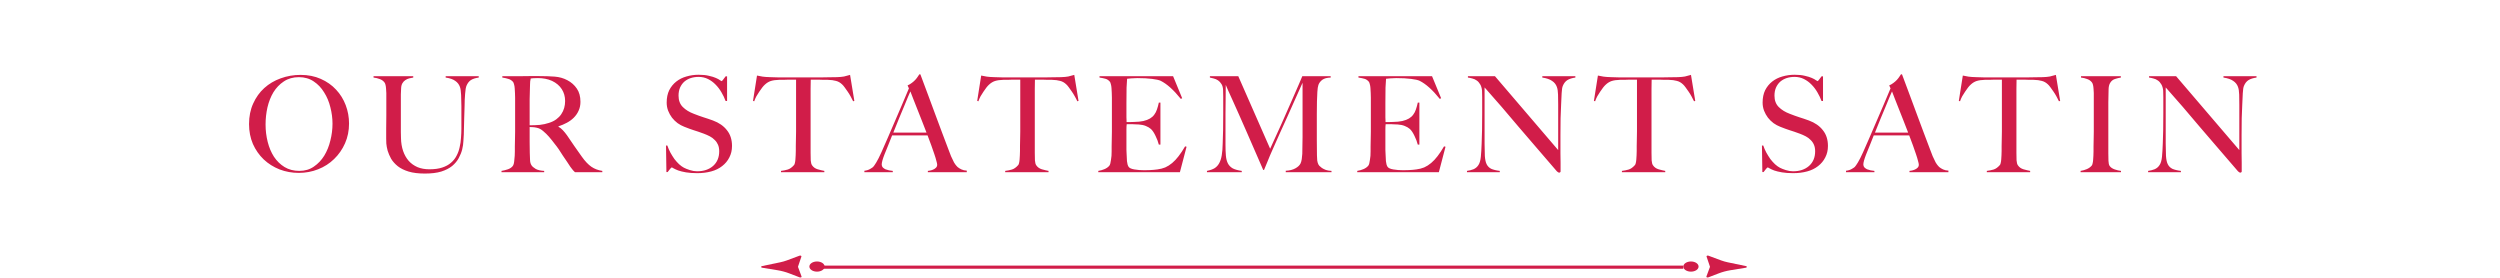 <svg width="450" height="50" viewBox="0 0 450 50" fill="none" xmlns="http://www.w3.org/2000/svg">
<path d="M62.827 22.24C62.827 23.52 62.587 24.704 62.107 25.792C61.627 26.88 60.971 27.824 60.139 28.624C59.323 29.424 58.363 30.04 57.259 30.472C56.171 30.904 55.011 31.12 53.779 31.12C52.563 31.12 51.411 30.912 50.323 30.496C49.235 30.064 48.283 29.464 47.467 28.696C46.651 27.912 46.003 26.984 45.523 25.912C45.059 24.824 44.827 23.632 44.827 22.336C44.827 20.96 45.075 19.728 45.571 18.64C46.067 17.536 46.731 16.608 47.563 15.856C48.411 15.088 49.395 14.504 50.515 14.104C51.651 13.688 52.843 13.48 54.091 13.48C55.451 13.48 56.667 13.72 57.739 14.2C58.827 14.68 59.747 15.328 60.499 16.144C61.251 16.944 61.827 17.872 62.227 18.928C62.627 19.984 62.827 21.088 62.827 22.24ZM59.851 22.264C59.851 21.288 59.723 20.304 59.467 19.312C59.227 18.32 58.851 17.424 58.339 16.624C57.843 15.808 57.219 15.152 56.467 14.656C55.715 14.144 54.827 13.888 53.803 13.888C52.763 13.888 51.859 14.144 51.091 14.656C50.339 15.152 49.715 15.8 49.219 16.6C48.739 17.4 48.379 18.312 48.139 19.336C47.915 20.344 47.803 21.368 47.803 22.408C47.803 23.496 47.931 24.544 48.187 25.552C48.443 26.56 48.819 27.448 49.315 28.216C49.827 28.984 50.459 29.6 51.211 30.064C51.979 30.528 52.867 30.76 53.875 30.76C54.883 30.76 55.755 30.504 56.491 29.992C57.243 29.48 57.867 28.824 58.363 28.024C58.859 27.208 59.227 26.296 59.467 25.288C59.723 24.28 59.851 23.272 59.851 22.264ZM86.17 13.96C85.578 14.04 85.106 14.192 84.754 14.416C84.418 14.64 84.154 14.984 83.962 15.448C83.914 15.56 83.866 15.744 83.818 16C83.786 16.256 83.754 16.552 83.722 16.888C83.69 17.224 83.666 17.584 83.65 17.968C83.634 18.336 83.626 18.704 83.626 19.072C83.61 19.76 83.586 20.528 83.554 21.376C83.538 22.224 83.514 23.184 83.482 24.256C83.466 24.56 83.442 24.944 83.41 25.408C83.394 25.872 83.322 26.368 83.194 26.896C83.066 27.408 82.858 27.928 82.57 28.456C82.298 28.968 81.906 29.44 81.394 29.872C80.882 30.288 80.226 30.624 79.426 30.88C78.626 31.12 77.642 31.24 76.474 31.24C75.322 31.24 74.346 31.12 73.546 30.88C72.762 30.64 72.114 30.32 71.602 29.92C71.09 29.504 70.69 29.056 70.402 28.576C70.13 28.08 69.922 27.6 69.778 27.136C69.65 26.656 69.57 26.224 69.538 25.84C69.522 25.44 69.514 25.144 69.514 24.952C69.514 24.504 69.514 23.92 69.514 23.2C69.53 22.48 69.538 21.68 69.538 20.8V17.608C69.538 17.32 69.538 17.032 69.538 16.744C69.538 16.456 69.522 16.192 69.49 15.952C69.474 15.696 69.442 15.472 69.394 15.28C69.346 15.072 69.274 14.912 69.178 14.8C68.954 14.528 68.674 14.336 68.338 14.224C68.018 14.096 67.65 14.008 67.234 13.96V13.72H74.386V13.96C74.162 13.992 73.922 14.04 73.666 14.104C73.41 14.168 73.178 14.272 72.97 14.416C72.762 14.544 72.586 14.728 72.442 14.968C72.298 15.208 72.218 15.512 72.202 15.88C72.186 16.296 72.17 16.664 72.154 16.984C72.154 17.304 72.154 17.616 72.154 17.92C72.154 18.224 72.154 18.544 72.154 18.88C72.154 19.2 72.154 19.576 72.154 20.008C72.154 20.552 72.154 21.04 72.154 21.472C72.154 21.904 72.154 22.312 72.154 22.696C72.154 23.064 72.154 23.424 72.154 23.776C72.17 24.112 72.178 24.472 72.178 24.856C72.194 25.704 72.322 26.48 72.562 27.184C72.802 27.872 73.138 28.464 73.57 28.96C74.002 29.44 74.53 29.816 75.154 30.088C75.778 30.344 76.49 30.472 77.29 30.472C78.202 30.472 78.97 30.368 79.594 30.16C80.234 29.952 80.762 29.664 81.178 29.296C81.61 28.928 81.946 28.504 82.186 28.024C82.442 27.544 82.626 27.032 82.738 26.488C82.866 25.944 82.946 25.392 82.978 24.832C83.026 24.256 83.05 23.696 83.05 23.152C83.05 22.72 83.05 22.328 83.05 21.976C83.05 21.624 83.05 21.296 83.05 20.992C83.05 20.672 83.05 20.36 83.05 20.056C83.05 19.736 83.05 19.408 83.05 19.072C83.05 18.752 83.042 18.424 83.026 18.088C83.026 17.752 83.018 17.432 83.002 17.128C82.986 16.824 82.962 16.544 82.93 16.288C82.898 16.016 82.85 15.8 82.786 15.64C82.626 15.192 82.346 14.832 81.946 14.56C81.562 14.272 80.986 14.072 80.218 13.96V13.72H86.17V13.96ZM108.417 31H103.497C103.353 30.856 103.249 30.752 103.185 30.688C103.121 30.608 103.049 30.52 102.969 30.424C102.889 30.328 102.785 30.192 102.657 30.016C102.545 29.824 102.361 29.544 102.105 29.176C101.801 28.728 101.529 28.328 101.289 27.976C101.065 27.608 100.833 27.248 100.593 26.896C100.353 26.544 100.089 26.192 99.801 25.84C99.529 25.472 99.201 25.064 98.817 24.616C98.497 24.248 98.145 23.904 97.761 23.584C97.393 23.264 97.001 23.064 96.585 22.984C96.281 22.92 96.049 22.888 95.889 22.888C95.745 22.888 95.561 22.88 95.337 22.864C95.337 23.904 95.337 24.808 95.337 25.576C95.337 26.344 95.345 26.992 95.361 27.52C95.377 28.032 95.393 28.472 95.409 28.84C95.425 29.208 95.513 29.512 95.673 29.752C95.801 29.96 96.049 30.176 96.417 30.4C96.785 30.608 97.297 30.728 97.953 30.76V31H90.273V30.76C90.673 30.696 91.057 30.6 91.425 30.472C91.793 30.344 92.081 30.152 92.289 29.896C92.369 29.8 92.433 29.656 92.481 29.464C92.529 29.272 92.561 29.056 92.577 28.816C92.609 28.576 92.633 28.32 92.649 28.048C92.665 27.776 92.673 27.512 92.673 27.256C92.673 27.032 92.673 26.728 92.673 26.344C92.689 25.96 92.697 25.544 92.697 25.096C92.713 24.632 92.721 24.16 92.721 23.68C92.721 23.184 92.721 22.72 92.721 22.288V17.608C92.721 17.32 92.713 17.032 92.697 16.744C92.697 16.44 92.681 16.16 92.649 15.904C92.633 15.632 92.593 15.392 92.529 15.184C92.481 14.96 92.409 14.8 92.313 14.704C92.073 14.448 91.801 14.28 91.497 14.2C91.209 14.104 90.849 14.024 90.417 13.96V13.72C90.545 13.72 90.873 13.72 91.401 13.72C91.945 13.72 92.561 13.72 93.249 13.72C93.937 13.704 94.625 13.696 95.313 13.696C96.001 13.696 96.561 13.696 96.993 13.696C98.065 13.696 99.017 13.728 99.849 13.792C100.681 13.856 101.441 14.072 102.129 14.44C102.833 14.808 103.401 15.312 103.833 15.952C104.265 16.576 104.481 17.368 104.481 18.328C104.481 18.92 104.369 19.456 104.145 19.936C103.937 20.4 103.649 20.816 103.281 21.184C102.929 21.536 102.513 21.84 102.033 22.096C101.553 22.352 101.049 22.568 100.521 22.744V22.816C100.793 22.96 101.057 23.168 101.313 23.44C101.569 23.712 101.817 24.016 102.057 24.352C102.473 24.96 102.921 25.616 103.401 26.32C103.897 27.024 104.337 27.648 104.721 28.192C105.313 29.024 105.889 29.632 106.449 30.016C107.009 30.4 107.665 30.648 108.417 30.76V31ZM101.721 18.184C101.721 17.384 101.521 16.672 101.121 16.048C100.721 15.424 100.137 14.928 99.369 14.56C98.985 14.384 98.577 14.256 98.145 14.176C97.729 14.096 97.289 14.056 96.825 14.056C96.489 14.056 96.217 14.064 96.009 14.08C95.801 14.096 95.641 14.112 95.529 14.128C95.513 14.224 95.497 14.312 95.481 14.392C95.465 14.456 95.449 14.544 95.433 14.656C95.433 14.768 95.425 14.928 95.409 15.136C95.409 15.328 95.401 15.608 95.385 15.976C95.369 16.536 95.353 17.168 95.337 17.872C95.337 18.576 95.337 19.256 95.337 19.912C95.337 20.568 95.337 21.144 95.337 21.64C95.337 22.12 95.337 22.424 95.337 22.552C95.993 22.552 96.601 22.528 97.161 22.48C97.737 22.416 98.289 22.296 98.817 22.12C99.329 21.96 99.769 21.744 100.137 21.472C100.505 21.2 100.801 20.896 101.025 20.56C101.265 20.208 101.441 19.832 101.553 19.432C101.665 19.032 101.721 18.616 101.721 18.184ZM131.762 26.272C131.762 27.04 131.602 27.728 131.282 28.336C130.978 28.944 130.546 29.464 129.986 29.896C129.442 30.328 128.786 30.648 128.018 30.856C127.25 31.064 126.41 31.168 125.498 31.168C124.714 31.168 124.042 31.12 123.482 31.024C122.922 30.928 122.458 30.816 122.09 30.688C121.722 30.544 121.442 30.416 121.25 30.304C121.074 30.192 120.962 30.136 120.914 30.136C120.866 30.136 120.762 30.232 120.602 30.424C120.442 30.616 120.298 30.8 120.17 30.976H119.954L119.882 26.2H120.122C120.266 26.632 120.45 27.056 120.674 27.472C120.898 27.872 121.138 28.256 121.394 28.624C121.666 28.976 121.946 29.288 122.234 29.56C122.538 29.832 122.826 30.04 123.098 30.184C123.37 30.328 123.73 30.472 124.178 30.616C124.626 30.76 125.058 30.832 125.474 30.832C126.658 30.832 127.618 30.512 128.354 29.872C129.09 29.216 129.458 28.336 129.458 27.232C129.458 26.784 129.386 26.392 129.242 26.056C129.098 25.72 128.898 25.432 128.642 25.192C128.402 24.936 128.114 24.72 127.778 24.544C127.442 24.368 127.082 24.208 126.698 24.064C126.314 23.92 125.978 23.8 125.69 23.704C125.402 23.608 125.13 23.52 124.874 23.44C124.634 23.344 124.378 23.256 124.106 23.176C123.85 23.08 123.538 22.96 123.17 22.816C122.754 22.656 122.354 22.44 121.97 22.168C121.586 21.88 121.25 21.552 120.962 21.184C120.674 20.8 120.442 20.384 120.266 19.936C120.09 19.472 120.002 18.984 120.002 18.472C120.002 17.608 120.154 16.864 120.458 16.24C120.778 15.616 121.202 15.096 121.73 14.68C122.258 14.264 122.866 13.96 123.554 13.768C124.258 13.56 124.994 13.456 125.762 13.456C126.482 13.456 127.098 13.52 127.61 13.648C128.122 13.76 128.538 13.888 128.858 14.032C129.194 14.176 129.442 14.312 129.602 14.44C129.778 14.552 129.874 14.608 129.89 14.608C129.938 14.608 130.034 14.512 130.178 14.32C130.338 14.128 130.482 13.936 130.61 13.744H130.874V18.184H130.61C130.418 17.656 130.17 17.136 129.866 16.624C129.562 16.096 129.21 15.632 128.81 15.232C128.41 14.816 127.954 14.48 127.442 14.224C126.93 13.968 126.362 13.84 125.738 13.84C125.242 13.84 124.77 13.912 124.322 14.056C123.89 14.2 123.506 14.416 123.17 14.704C122.85 14.992 122.594 15.352 122.402 15.784C122.226 16.2 122.138 16.68 122.138 17.224C122.138 18.072 122.394 18.752 122.906 19.264C123.418 19.776 124.082 20.184 124.898 20.488C125.218 20.616 125.514 20.728 125.786 20.824C126.074 20.92 126.354 21.016 126.626 21.112C126.898 21.192 127.17 21.28 127.442 21.376C127.73 21.472 128.026 21.576 128.33 21.688C129.418 22.088 130.258 22.672 130.85 23.44C131.458 24.192 131.762 25.136 131.762 26.272ZM153.781 18.16L153.565 18.232C153.437 17.944 153.285 17.648 153.109 17.344C152.933 17.024 152.749 16.728 152.557 16.456C152.381 16.184 152.205 15.936 152.029 15.712C151.853 15.472 151.701 15.296 151.573 15.184C151.237 14.864 150.869 14.656 150.469 14.56C150.085 14.448 149.589 14.384 148.981 14.368C148.677 14.368 148.413 14.368 148.189 14.368C147.965 14.352 147.741 14.344 147.517 14.344C147.309 14.344 147.077 14.344 146.821 14.344C146.581 14.344 146.285 14.344 145.933 14.344C145.933 14.744 145.925 15.288 145.909 15.976C145.909 16.664 145.909 17.384 145.909 18.136C145.909 18.888 145.909 19.632 145.909 20.368C145.909 21.088 145.909 21.696 145.909 22.192V27.52C145.909 27.984 145.917 28.432 145.933 28.864C145.965 29.28 146.045 29.576 146.173 29.752C146.413 30.104 146.749 30.344 147.181 30.472C147.629 30.6 148.029 30.696 148.381 30.76V31H140.581V30.76C140.997 30.712 141.397 30.632 141.781 30.52C142.165 30.408 142.541 30.144 142.909 29.728C142.989 29.648 143.045 29.52 143.077 29.344C143.125 29.152 143.157 28.944 143.173 28.72C143.205 28.48 143.221 28.224 143.221 27.952C143.237 27.68 143.245 27.416 143.245 27.16C143.245 26.936 143.245 26.64 143.245 26.272C143.261 25.904 143.269 25.496 143.269 25.048C143.285 24.6 143.293 24.136 143.293 23.656C143.293 23.176 143.293 22.72 143.293 22.288V14.344C142.957 14.344 142.661 14.344 142.405 14.344C142.165 14.344 141.933 14.344 141.709 14.344C141.501 14.344 141.277 14.352 141.037 14.368C140.813 14.368 140.549 14.368 140.245 14.368C139.637 14.384 139.133 14.456 138.733 14.584C138.349 14.712 137.989 14.936 137.653 15.256C137.525 15.368 137.373 15.536 137.197 15.76C137.037 15.984 136.861 16.232 136.669 16.504C136.493 16.76 136.317 17.04 136.141 17.344C135.981 17.648 135.853 17.944 135.757 18.232L135.541 18.16L136.261 13.6C136.629 13.68 136.965 13.744 137.269 13.792C137.589 13.84 138.045 13.872 138.637 13.888C139.245 13.904 139.789 13.92 140.269 13.936C140.749 13.936 141.213 13.936 141.661 13.936C142.109 13.936 142.565 13.936 143.029 13.936C143.509 13.936 144.045 13.936 144.637 13.936C145.229 13.936 145.757 13.936 146.221 13.936C146.701 13.936 147.165 13.936 147.613 13.936C148.061 13.92 148.525 13.912 149.005 13.912C149.485 13.896 150.029 13.888 150.637 13.888C151.165 13.872 151.597 13.832 151.933 13.768C152.285 13.688 152.645 13.592 153.013 13.48L153.781 18.16ZM167.012 31V30.76C167.06 30.76 167.172 30.744 167.348 30.712C167.54 30.68 167.732 30.624 167.924 30.544C168.132 30.464 168.308 30.352 168.452 30.208C168.612 30.064 168.692 29.88 168.692 29.656C168.692 29.512 168.644 29.28 168.548 28.96C168.468 28.624 168.348 28.224 168.188 27.76C168.028 27.28 167.844 26.752 167.636 26.176C167.428 25.6 167.204 25 166.964 24.376H160.58C160.34 24.984 160.108 25.568 159.884 26.128C159.66 26.672 159.436 27.224 159.212 27.784C158.876 28.648 158.708 29.256 158.708 29.608C158.708 29.816 158.772 29.992 158.9 30.136C159.028 30.264 159.188 30.376 159.38 30.472C159.588 30.552 159.804 30.616 160.028 30.664C160.268 30.696 160.492 30.728 160.7 30.76V31H155.588V30.736C156.004 30.688 156.356 30.576 156.644 30.4C156.948 30.224 157.124 30.104 157.172 30.04C157.284 29.928 157.468 29.664 157.724 29.248C157.98 28.832 158.292 28.216 158.66 27.4C158.996 26.648 159.372 25.792 159.788 24.832C160.204 23.872 160.628 22.888 161.06 21.88C161.508 20.856 161.948 19.832 162.38 18.808C162.812 17.768 163.22 16.8 163.604 15.904L163.364 15.376C163.652 15.248 163.908 15.096 164.132 14.92C164.372 14.744 164.58 14.56 164.756 14.368C164.932 14.176 165.076 13.992 165.188 13.816C165.316 13.64 165.412 13.496 165.476 13.384H165.668C166.164 14.712 166.636 15.976 167.084 17.176C167.532 18.36 167.956 19.504 168.356 20.608C168.772 21.712 169.172 22.784 169.556 23.824C169.94 24.848 170.324 25.864 170.708 26.872C170.884 27.368 171.044 27.784 171.188 28.12C171.348 28.44 171.524 28.808 171.716 29.224C171.748 29.288 171.82 29.4 171.932 29.56C172.044 29.72 172.188 29.888 172.364 30.064C172.556 30.224 172.788 30.368 173.06 30.496C173.332 30.624 173.652 30.696 174.02 30.712V31H167.012ZM163.868 16.456C163.772 16.664 163.628 16.992 163.436 17.44C163.26 17.888 163.036 18.432 162.764 19.072C162.492 19.712 162.188 20.44 161.852 21.256C161.532 22.056 161.18 22.928 160.796 23.872H166.772C166.5 23.152 166.22 22.432 165.932 21.712C165.66 20.992 165.388 20.304 165.116 19.648C164.86 18.976 164.62 18.368 164.396 17.824C164.188 17.264 164.012 16.808 163.868 16.456ZM194.135 18.16L193.919 18.232C193.791 17.944 193.639 17.648 193.463 17.344C193.287 17.024 193.103 16.728 192.911 16.456C192.735 16.184 192.559 15.936 192.383 15.712C192.207 15.472 192.055 15.296 191.927 15.184C191.591 14.864 191.223 14.656 190.823 14.56C190.439 14.448 189.943 14.384 189.335 14.368C189.031 14.368 188.767 14.368 188.543 14.368C188.319 14.352 188.095 14.344 187.871 14.344C187.663 14.344 187.431 14.344 187.175 14.344C186.935 14.344 186.639 14.344 186.287 14.344C186.287 14.744 186.279 15.288 186.263 15.976C186.263 16.664 186.263 17.384 186.263 18.136C186.263 18.888 186.263 19.632 186.263 20.368C186.263 21.088 186.263 21.696 186.263 22.192V27.52C186.263 27.984 186.271 28.432 186.287 28.864C186.319 29.28 186.399 29.576 186.527 29.752C186.767 30.104 187.103 30.344 187.535 30.472C187.983 30.6 188.383 30.696 188.735 30.76V31H180.935V30.76C181.351 30.712 181.751 30.632 182.135 30.52C182.519 30.408 182.895 30.144 183.263 29.728C183.343 29.648 183.399 29.52 183.431 29.344C183.479 29.152 183.511 28.944 183.527 28.72C183.559 28.48 183.575 28.224 183.575 27.952C183.591 27.68 183.599 27.416 183.599 27.16C183.599 26.936 183.599 26.64 183.599 26.272C183.615 25.904 183.623 25.496 183.623 25.048C183.639 24.6 183.647 24.136 183.647 23.656C183.647 23.176 183.647 22.72 183.647 22.288V14.344C183.311 14.344 183.015 14.344 182.759 14.344C182.519 14.344 182.287 14.344 182.063 14.344C181.855 14.344 181.631 14.352 181.391 14.368C181.167 14.368 180.903 14.368 180.599 14.368C179.991 14.384 179.487 14.456 179.087 14.584C178.703 14.712 178.343 14.936 178.007 15.256C177.879 15.368 177.727 15.536 177.551 15.76C177.391 15.984 177.215 16.232 177.023 16.504C176.847 16.76 176.671 17.04 176.495 17.344C176.335 17.648 176.207 17.944 176.111 18.232L175.895 18.16L176.615 13.6C176.983 13.68 177.319 13.744 177.623 13.792C177.943 13.84 178.399 13.872 178.991 13.888C179.599 13.904 180.143 13.92 180.623 13.936C181.103 13.936 181.567 13.936 182.015 13.936C182.463 13.936 182.919 13.936 183.383 13.936C183.863 13.936 184.399 13.936 184.991 13.936C185.583 13.936 186.111 13.936 186.575 13.936C187.055 13.936 187.519 13.936 187.967 13.936C188.415 13.92 188.879 13.912 189.359 13.912C189.839 13.896 190.383 13.888 190.991 13.888C191.519 13.872 191.951 13.832 192.287 13.768C192.639 13.688 192.999 13.592 193.367 13.48L194.135 18.16ZM213.582 26.416L212.382 31H197.694V30.76C198.094 30.696 198.462 30.592 198.798 30.448C199.15 30.304 199.438 30.104 199.662 29.848C199.742 29.752 199.806 29.616 199.854 29.44C199.902 29.248 199.942 29.032 199.974 28.792C200.022 28.552 200.054 28.304 200.07 28.048C200.086 27.776 200.094 27.512 200.094 27.256C200.094 27.032 200.094 26.728 200.094 26.344C200.11 25.96 200.118 25.544 200.118 25.096C200.134 24.632 200.142 24.16 200.142 23.68C200.142 23.184 200.142 22.72 200.142 22.288V17.608C200.142 17.32 200.134 17.024 200.118 16.72C200.118 16.416 200.102 16.128 200.07 15.856C200.054 15.584 200.014 15.344 199.95 15.136C199.902 14.912 199.83 14.752 199.734 14.656C199.494 14.4 199.238 14.24 198.966 14.176C198.694 14.096 198.342 14.024 197.91 13.96V13.72H211.158L212.79 17.68L212.55 17.8C211.254 16.184 210.038 15.096 208.902 14.536C208.63 14.408 208.126 14.296 207.39 14.2C206.654 14.104 205.758 14.056 204.702 14.056C204.366 14.056 204.014 14.072 203.646 14.104C203.294 14.12 203.038 14.144 202.878 14.176C202.846 14.432 202.814 14.96 202.782 15.76C202.766 16.56 202.758 17.488 202.758 18.544C202.758 19.152 202.758 19.664 202.758 20.08C202.758 20.496 202.758 20.84 202.758 21.112C202.774 21.368 202.782 21.568 202.782 21.712C202.782 21.84 202.782 21.928 202.782 21.976C202.862 21.976 203.022 21.976 203.262 21.976C203.502 21.976 203.774 21.968 204.078 21.952C204.398 21.936 204.71 21.92 205.014 21.904C205.334 21.872 205.598 21.832 205.806 21.784C206.286 21.672 206.686 21.52 207.006 21.328C207.326 21.136 207.582 20.904 207.774 20.632C207.982 20.36 208.142 20.048 208.254 19.696C208.382 19.328 208.494 18.92 208.59 18.472H208.878V26.032H208.59C208.462 25.52 208.262 24.992 207.99 24.448C207.734 23.904 207.462 23.496 207.174 23.224C206.918 23 206.606 22.816 206.238 22.672C205.886 22.528 205.47 22.44 204.99 22.408C204.75 22.392 204.55 22.384 204.39 22.384C204.23 22.368 204.07 22.36 203.91 22.36C203.766 22.36 203.606 22.36 203.43 22.36C203.27 22.36 203.062 22.36 202.806 22.36C202.774 22.584 202.758 22.912 202.758 23.344C202.758 23.776 202.758 24.224 202.758 24.688C202.758 24.896 202.758 25.136 202.758 25.408C202.758 25.68 202.758 25.952 202.758 26.224C202.758 26.48 202.758 26.728 202.758 26.968C202.774 27.192 202.782 27.384 202.782 27.544C202.798 28.056 202.822 28.544 202.854 29.008C202.902 29.456 202.998 29.792 203.142 30.016C203.286 30.24 203.63 30.4 204.174 30.496C204.718 30.592 205.31 30.64 205.95 30.64C206.222 30.64 206.566 30.632 206.982 30.616C207.414 30.6 207.862 30.56 208.326 30.496C208.838 30.432 209.31 30.312 209.742 30.136C210.174 29.944 210.59 29.68 210.99 29.344C211.39 29.008 211.774 28.6 212.142 28.12C212.526 27.624 212.918 27.032 213.318 26.344L213.582 26.416ZM239.668 31H231.436V30.736C232.124 30.704 232.7 30.56 233.164 30.304C233.628 30.048 233.94 29.752 234.1 29.416C234.196 29.208 234.268 28.952 234.316 28.648C234.364 28.328 234.396 28.008 234.412 27.688C234.444 26.632 234.46 25.624 234.46 24.664C234.46 23.704 234.46 22.712 234.46 21.688V14.896C233.932 16.08 233.444 17.168 232.996 18.16C232.564 19.152 232.132 20.12 231.7 21.064C231.268 22.008 230.828 22.976 230.38 23.968C229.948 24.944 229.468 26.024 228.94 27.208C228.86 27.368 228.748 27.624 228.604 27.976C228.46 28.312 228.316 28.664 228.172 29.032C228.028 29.384 227.892 29.712 227.764 30.016C227.636 30.304 227.556 30.496 227.524 30.592H227.38C226.868 29.408 226.356 28.232 225.844 27.064C225.348 25.896 224.86 24.776 224.38 23.704C223.9 22.616 223.452 21.6 223.036 20.656C222.62 19.712 222.244 18.872 221.908 18.136C221.572 17.4 221.292 16.784 221.068 16.288C220.86 15.792 220.716 15.456 220.636 15.28C220.636 16.336 220.628 17.272 220.612 18.088C220.612 18.888 220.604 19.688 220.588 20.488C220.588 21.272 220.588 22.104 220.588 22.984C220.588 23.864 220.588 24.888 220.588 26.056C220.588 26.808 220.612 27.464 220.66 28.024C220.708 28.568 220.828 29.032 221.02 29.416C221.212 29.784 221.5 30.08 221.884 30.304C222.284 30.512 222.828 30.664 223.516 30.76V31H217.252V30.76C217.812 30.648 218.268 30.488 218.62 30.28C218.972 30.056 219.252 29.752 219.46 29.368C219.668 28.984 219.82 28.512 219.916 27.952C220.012 27.376 220.068 26.68 220.084 25.864C220.116 25.176 220.14 24.368 220.156 23.44C220.172 22.496 220.18 21.488 220.18 20.416C220.18 19.952 220.18 19.56 220.18 19.24C220.18 18.92 220.18 18.616 220.18 18.328C220.18 18.024 220.18 17.712 220.18 17.392C220.18 17.072 220.172 16.68 220.156 16.216C220.14 15.768 220.044 15.408 219.868 15.136C219.692 14.848 219.484 14.624 219.244 14.464C219.004 14.304 218.748 14.192 218.476 14.128C218.204 14.048 217.972 13.992 217.78 13.96V13.72H222.892L228.628 26.776C229.332 25.256 230.02 23.744 230.692 22.24C231.364 20.736 231.964 19.376 232.492 18.16C233.036 16.944 233.476 15.936 233.812 15.136C234.164 14.32 234.364 13.848 234.412 13.72H239.524V13.96C238.868 13.976 238.364 14.112 238.012 14.368C237.676 14.624 237.444 14.928 237.316 15.28C237.22 15.552 237.156 15.976 237.124 16.552C237.092 17.128 237.068 17.696 237.052 18.256C237.036 19.024 237.028 19.768 237.028 20.488C237.028 21.208 237.028 21.936 237.028 22.672C237.028 23.536 237.028 24.4 237.028 25.264C237.028 26.112 237.036 27.008 237.052 27.952C237.052 28.256 237.068 28.568 237.1 28.888C237.148 29.192 237.22 29.432 237.316 29.608C237.332 29.64 237.388 29.72 237.484 29.848C237.596 29.96 237.748 30.088 237.94 30.232C238.132 30.36 238.372 30.48 238.66 30.592C238.948 30.688 239.284 30.744 239.668 30.76V31ZM260.193 26.416L258.993 31H244.305V30.76C244.705 30.696 245.073 30.592 245.409 30.448C245.761 30.304 246.049 30.104 246.273 29.848C246.353 29.752 246.417 29.616 246.465 29.44C246.513 29.248 246.553 29.032 246.585 28.792C246.633 28.552 246.665 28.304 246.681 28.048C246.697 27.776 246.705 27.512 246.705 27.256C246.705 27.032 246.705 26.728 246.705 26.344C246.721 25.96 246.729 25.544 246.729 25.096C246.745 24.632 246.753 24.16 246.753 23.68C246.753 23.184 246.753 22.72 246.753 22.288V17.608C246.753 17.32 246.745 17.024 246.729 16.72C246.729 16.416 246.713 16.128 246.681 15.856C246.665 15.584 246.625 15.344 246.561 15.136C246.513 14.912 246.441 14.752 246.345 14.656C246.105 14.4 245.849 14.24 245.577 14.176C245.305 14.096 244.953 14.024 244.521 13.96V13.72H257.769L259.401 17.68L259.161 17.8C257.865 16.184 256.649 15.096 255.513 14.536C255.241 14.408 254.737 14.296 254.001 14.2C253.265 14.104 252.369 14.056 251.313 14.056C250.977 14.056 250.625 14.072 250.257 14.104C249.905 14.12 249.649 14.144 249.489 14.176C249.457 14.432 249.425 14.96 249.393 15.76C249.377 16.56 249.369 17.488 249.369 18.544C249.369 19.152 249.369 19.664 249.369 20.08C249.369 20.496 249.369 20.84 249.369 21.112C249.385 21.368 249.393 21.568 249.393 21.712C249.393 21.84 249.393 21.928 249.393 21.976C249.473 21.976 249.633 21.976 249.873 21.976C250.113 21.976 250.385 21.968 250.689 21.952C251.009 21.936 251.321 21.92 251.625 21.904C251.945 21.872 252.209 21.832 252.417 21.784C252.897 21.672 253.297 21.52 253.617 21.328C253.937 21.136 254.193 20.904 254.385 20.632C254.593 20.36 254.753 20.048 254.865 19.696C254.993 19.328 255.105 18.92 255.201 18.472H255.489V26.032H255.201C255.073 25.52 254.873 24.992 254.601 24.448C254.345 23.904 254.073 23.496 253.785 23.224C253.529 23 253.217 22.816 252.849 22.672C252.497 22.528 252.081 22.44 251.601 22.408C251.361 22.392 251.161 22.384 251.001 22.384C250.841 22.368 250.681 22.36 250.521 22.36C250.377 22.36 250.217 22.36 250.041 22.36C249.881 22.36 249.673 22.36 249.417 22.36C249.385 22.584 249.369 22.912 249.369 23.344C249.369 23.776 249.369 24.224 249.369 24.688C249.369 24.896 249.369 25.136 249.369 25.408C249.369 25.68 249.369 25.952 249.369 26.224C249.369 26.48 249.369 26.728 249.369 26.968C249.385 27.192 249.393 27.384 249.393 27.544C249.409 28.056 249.433 28.544 249.465 29.008C249.513 29.456 249.609 29.792 249.753 30.016C249.897 30.24 250.241 30.4 250.785 30.496C251.329 30.592 251.921 30.64 252.561 30.64C252.833 30.64 253.177 30.632 253.593 30.616C254.025 30.6 254.473 30.56 254.937 30.496C255.449 30.432 255.921 30.312 256.353 30.136C256.785 29.944 257.201 29.68 257.601 29.344C258.001 29.008 258.385 28.6 258.753 28.12C259.137 27.624 259.529 27.032 259.929 26.344L260.193 26.416ZM283.568 13.96C282.976 14.04 282.496 14.192 282.128 14.416C281.776 14.64 281.504 14.984 281.312 15.448C281.2 15.688 281.128 16.136 281.096 16.792C281.064 17.432 281.032 18.12 281 18.856C280.968 19.544 280.936 20.36 280.904 21.304C280.888 22.232 280.88 23.232 280.88 24.304C280.88 24.752 280.88 25.264 280.88 25.84C280.88 26.4 280.88 26.976 280.88 27.568C280.896 28.144 280.904 28.72 280.904 29.296C280.904 29.872 280.904 30.392 280.904 30.856C280.904 30.92 280.88 30.968 280.832 31C280.8 31.048 280.744 31.072 280.664 31.072C280.536 31.072 280.392 30.992 280.232 30.832C278.872 29.264 277.632 27.824 276.512 26.512C275.392 25.2 274.32 23.952 273.296 22.768C272.288 21.568 271.296 20.4 270.32 19.264C269.344 18.128 268.312 16.952 267.224 15.736V25.864C267.224 26.68 267.24 27.416 267.272 28.072C267.32 28.728 267.424 29.216 267.584 29.536C267.76 29.904 268.032 30.184 268.4 30.376C268.784 30.552 269.304 30.68 269.96 30.76V31H264.056V30.76C264.44 30.712 264.824 30.616 265.208 30.472C265.592 30.312 265.896 30.056 266.12 29.704C266.344 29.368 266.488 28.872 266.552 28.216C266.616 27.56 266.664 26.776 266.696 25.864C266.728 25.176 266.752 24.368 266.768 23.44C266.784 22.496 266.792 21.488 266.792 20.416C266.792 19.952 266.792 19.568 266.792 19.264C266.792 18.96 266.792 18.664 266.792 18.376C266.792 18.088 266.792 17.792 266.792 17.488C266.792 17.168 266.784 16.776 266.768 16.312C266.72 15.848 266.608 15.472 266.432 15.184C266.256 14.88 266.048 14.648 265.808 14.488C265.568 14.312 265.304 14.192 265.016 14.128C264.744 14.048 264.48 13.992 264.224 13.96V13.72H269.096L280.472 27.016V18.856C280.472 18.216 280.464 17.608 280.448 17.032C280.432 16.44 280.36 15.976 280.232 15.64C280.072 15.192 279.784 14.832 279.368 14.56C278.968 14.272 278.384 14.072 277.616 13.96V13.72H283.568V13.96ZM305.144 18.16L304.928 18.232C304.8 17.944 304.648 17.648 304.472 17.344C304.296 17.024 304.112 16.728 303.92 16.456C303.744 16.184 303.568 15.936 303.392 15.712C303.216 15.472 303.064 15.296 302.936 15.184C302.6 14.864 302.232 14.656 301.832 14.56C301.448 14.448 300.952 14.384 300.344 14.368C300.04 14.368 299.776 14.368 299.552 14.368C299.328 14.352 299.104 14.344 298.88 14.344C298.672 14.344 298.44 14.344 298.184 14.344C297.944 14.344 297.648 14.344 297.296 14.344C297.296 14.744 297.288 15.288 297.272 15.976C297.272 16.664 297.272 17.384 297.272 18.136C297.272 18.888 297.272 19.632 297.272 20.368C297.272 21.088 297.272 21.696 297.272 22.192V27.52C297.272 27.984 297.28 28.432 297.296 28.864C297.328 29.28 297.408 29.576 297.536 29.752C297.776 30.104 298.112 30.344 298.544 30.472C298.992 30.6 299.392 30.696 299.744 30.76V31H291.944V30.76C292.36 30.712 292.76 30.632 293.144 30.52C293.528 30.408 293.904 30.144 294.272 29.728C294.352 29.648 294.408 29.52 294.44 29.344C294.488 29.152 294.52 28.944 294.536 28.72C294.568 28.48 294.584 28.224 294.584 27.952C294.6 27.68 294.608 27.416 294.608 27.16C294.608 26.936 294.608 26.64 294.608 26.272C294.624 25.904 294.632 25.496 294.632 25.048C294.648 24.6 294.656 24.136 294.656 23.656C294.656 23.176 294.656 22.72 294.656 22.288V14.344C294.32 14.344 294.024 14.344 293.768 14.344C293.528 14.344 293.296 14.344 293.072 14.344C292.864 14.344 292.64 14.352 292.4 14.368C292.176 14.368 291.912 14.368 291.608 14.368C291 14.384 290.496 14.456 290.096 14.584C289.712 14.712 289.352 14.936 289.016 15.256C288.888 15.368 288.736 15.536 288.56 15.76C288.4 15.984 288.224 16.232 288.032 16.504C287.856 16.76 287.68 17.04 287.504 17.344C287.344 17.648 287.216 17.944 287.12 18.232L286.904 18.16L287.624 13.6C287.992 13.68 288.328 13.744 288.632 13.792C288.952 13.84 289.408 13.872 290 13.888C290.608 13.904 291.152 13.92 291.632 13.936C292.112 13.936 292.576 13.936 293.024 13.936C293.472 13.936 293.928 13.936 294.392 13.936C294.872 13.936 295.408 13.936 296 13.936C296.592 13.936 297.12 13.936 297.584 13.936C298.064 13.936 298.528 13.936 298.976 13.936C299.424 13.92 299.888 13.912 300.368 13.912C300.848 13.896 301.392 13.888 302 13.888C302.528 13.872 302.96 13.832 303.296 13.768C303.648 13.688 304.008 13.592 304.376 13.48L305.144 18.16ZM329.03 26.272C329.03 27.04 328.87 27.728 328.55 28.336C328.246 28.944 327.814 29.464 327.254 29.896C326.71 30.328 326.054 30.648 325.286 30.856C324.518 31.064 323.678 31.168 322.766 31.168C321.982 31.168 321.31 31.12 320.75 31.024C320.19 30.928 319.726 30.816 319.358 30.688C318.99 30.544 318.71 30.416 318.518 30.304C318.342 30.192 318.23 30.136 318.182 30.136C318.134 30.136 318.03 30.232 317.87 30.424C317.71 30.616 317.566 30.8 317.438 30.976H317.222L317.15 26.2H317.39C317.534 26.632 317.718 27.056 317.942 27.472C318.166 27.872 318.406 28.256 318.662 28.624C318.934 28.976 319.214 29.288 319.502 29.56C319.806 29.832 320.094 30.04 320.366 30.184C320.638 30.328 320.998 30.472 321.446 30.616C321.894 30.76 322.326 30.832 322.742 30.832C323.926 30.832 324.886 30.512 325.622 29.872C326.358 29.216 326.726 28.336 326.726 27.232C326.726 26.784 326.654 26.392 326.51 26.056C326.366 25.72 326.166 25.432 325.91 25.192C325.67 24.936 325.382 24.72 325.046 24.544C324.71 24.368 324.35 24.208 323.966 24.064C323.582 23.92 323.246 23.8 322.958 23.704C322.67 23.608 322.398 23.52 322.142 23.44C321.902 23.344 321.646 23.256 321.374 23.176C321.118 23.08 320.806 22.96 320.438 22.816C320.022 22.656 319.622 22.44 319.238 22.168C318.854 21.88 318.518 21.552 318.23 21.184C317.942 20.8 317.71 20.384 317.534 19.936C317.358 19.472 317.27 18.984 317.27 18.472C317.27 17.608 317.422 16.864 317.726 16.24C318.046 15.616 318.47 15.096 318.998 14.68C319.526 14.264 320.134 13.96 320.822 13.768C321.526 13.56 322.262 13.456 323.03 13.456C323.75 13.456 324.366 13.52 324.878 13.648C325.39 13.76 325.806 13.888 326.126 14.032C326.462 14.176 326.71 14.312 326.87 14.44C327.046 14.552 327.142 14.608 327.158 14.608C327.206 14.608 327.302 14.512 327.446 14.32C327.606 14.128 327.75 13.936 327.878 13.744H328.142V18.184H327.878C327.686 17.656 327.438 17.136 327.134 16.624C326.83 16.096 326.478 15.632 326.078 15.232C325.678 14.816 325.222 14.48 324.71 14.224C324.198 13.968 323.63 13.84 323.006 13.84C322.51 13.84 322.038 13.912 321.59 14.056C321.158 14.2 320.774 14.416 320.438 14.704C320.118 14.992 319.862 15.352 319.67 15.784C319.494 16.2 319.406 16.68 319.406 17.224C319.406 18.072 319.662 18.752 320.174 19.264C320.686 19.776 321.35 20.184 322.166 20.488C322.486 20.616 322.782 20.728 323.054 20.824C323.342 20.92 323.622 21.016 323.894 21.112C324.166 21.192 324.438 21.28 324.71 21.376C324.998 21.472 325.294 21.576 325.598 21.688C326.686 22.088 327.526 22.672 328.118 23.44C328.726 24.192 329.03 25.136 329.03 26.272ZM343.706 31V30.76C343.754 30.76 343.866 30.744 344.042 30.712C344.234 30.68 344.426 30.624 344.618 30.544C344.826 30.464 345.002 30.352 345.146 30.208C345.306 30.064 345.386 29.88 345.386 29.656C345.386 29.512 345.338 29.28 345.242 28.96C345.162 28.624 345.042 28.224 344.882 27.76C344.722 27.28 344.538 26.752 344.33 26.176C344.122 25.6 343.898 25 343.658 24.376H337.274C337.034 24.984 336.802 25.568 336.578 26.128C336.354 26.672 336.13 27.224 335.906 27.784C335.57 28.648 335.402 29.256 335.402 29.608C335.402 29.816 335.466 29.992 335.594 30.136C335.722 30.264 335.882 30.376 336.074 30.472C336.282 30.552 336.498 30.616 336.722 30.664C336.962 30.696 337.186 30.728 337.394 30.76V31H332.282V30.736C332.698 30.688 333.05 30.576 333.338 30.4C333.642 30.224 333.818 30.104 333.866 30.04C333.978 29.928 334.162 29.664 334.418 29.248C334.674 28.832 334.986 28.216 335.354 27.4C335.69 26.648 336.066 25.792 336.482 24.832C336.898 23.872 337.322 22.888 337.754 21.88C338.202 20.856 338.642 19.832 339.074 18.808C339.506 17.768 339.914 16.8 340.298 15.904L340.058 15.376C340.346 15.248 340.602 15.096 340.826 14.92C341.066 14.744 341.274 14.56 341.45 14.368C341.626 14.176 341.77 13.992 341.882 13.816C342.01 13.64 342.106 13.496 342.17 13.384H342.362C342.858 14.712 343.33 15.976 343.778 17.176C344.226 18.36 344.65 19.504 345.05 20.608C345.466 21.712 345.866 22.784 346.25 23.824C346.634 24.848 347.018 25.864 347.402 26.872C347.578 27.368 347.738 27.784 347.882 28.12C348.042 28.44 348.218 28.808 348.41 29.224C348.442 29.288 348.514 29.4 348.626 29.56C348.738 29.72 348.882 29.888 349.058 30.064C349.25 30.224 349.482 30.368 349.754 30.496C350.026 30.624 350.346 30.696 350.714 30.712V31H343.706ZM340.562 16.456C340.466 16.664 340.322 16.992 340.13 17.44C339.954 17.888 339.73 18.432 339.458 19.072C339.186 19.712 338.882 20.44 338.546 21.256C338.226 22.056 337.874 22.928 337.49 23.872H343.466C343.194 23.152 342.914 22.432 342.626 21.712C342.354 20.992 342.082 20.304 341.81 19.648C341.554 18.976 341.314 18.368 341.09 17.824C340.882 17.264 340.706 16.808 340.562 16.456ZM370.828 18.16L370.612 18.232C370.484 17.944 370.332 17.648 370.156 17.344C369.98 17.024 369.796 16.728 369.604 16.456C369.428 16.184 369.252 15.936 369.076 15.712C368.9 15.472 368.748 15.296 368.62 15.184C368.284 14.864 367.916 14.656 367.516 14.56C367.132 14.448 366.636 14.384 366.028 14.368C365.724 14.368 365.46 14.368 365.236 14.368C365.012 14.352 364.788 14.344 364.564 14.344C364.356 14.344 364.124 14.344 363.868 14.344C363.628 14.344 363.332 14.344 362.98 14.344C362.98 14.744 362.972 15.288 362.956 15.976C362.956 16.664 362.956 17.384 362.956 18.136C362.956 18.888 362.956 19.632 362.956 20.368C362.956 21.088 362.956 21.696 362.956 22.192V27.52C362.956 27.984 362.964 28.432 362.98 28.864C363.012 29.28 363.092 29.576 363.22 29.752C363.46 30.104 363.796 30.344 364.228 30.472C364.676 30.6 365.076 30.696 365.428 30.76V31H357.628V30.76C358.044 30.712 358.444 30.632 358.828 30.52C359.212 30.408 359.588 30.144 359.956 29.728C360.036 29.648 360.092 29.52 360.124 29.344C360.172 29.152 360.204 28.944 360.22 28.72C360.252 28.48 360.268 28.224 360.268 27.952C360.284 27.68 360.292 27.416 360.292 27.16C360.292 26.936 360.292 26.64 360.292 26.272C360.308 25.904 360.316 25.496 360.316 25.048C360.332 24.6 360.34 24.136 360.34 23.656C360.34 23.176 360.34 22.72 360.34 22.288V14.344C360.004 14.344 359.708 14.344 359.452 14.344C359.212 14.344 358.98 14.344 358.756 14.344C358.548 14.344 358.324 14.352 358.084 14.368C357.86 14.368 357.596 14.368 357.292 14.368C356.684 14.384 356.18 14.456 355.78 14.584C355.396 14.712 355.036 14.936 354.7 15.256C354.572 15.368 354.42 15.536 354.244 15.76C354.084 15.984 353.908 16.232 353.716 16.504C353.54 16.76 353.364 17.04 353.188 17.344C353.028 17.648 352.9 17.944 352.804 18.232L352.588 18.16L353.308 13.6C353.676 13.68 354.012 13.744 354.316 13.792C354.636 13.84 355.092 13.872 355.684 13.888C356.292 13.904 356.836 13.92 357.316 13.936C357.796 13.936 358.26 13.936 358.708 13.936C359.156 13.936 359.612 13.936 360.076 13.936C360.556 13.936 361.092 13.936 361.684 13.936C362.276 13.936 362.804 13.936 363.268 13.936C363.748 13.936 364.212 13.936 364.66 13.936C365.108 13.92 365.572 13.912 366.052 13.912C366.532 13.896 367.076 13.888 367.684 13.888C368.212 13.872 368.644 13.832 368.98 13.768C369.332 13.688 369.692 13.592 370.06 13.48L370.828 18.16ZM381.779 31H374.507V30.76C374.907 30.696 375.275 30.592 375.611 30.448C375.963 30.304 376.259 30.096 376.499 29.824C376.579 29.728 376.635 29.592 376.667 29.416C376.715 29.24 376.747 29.032 376.763 28.792C376.795 28.552 376.811 28.304 376.811 28.048C376.827 27.776 376.835 27.512 376.835 27.256C376.835 27.032 376.835 26.728 376.835 26.344C376.851 25.96 376.859 25.544 376.859 25.096C376.875 24.632 376.883 24.16 376.883 23.68C376.883 23.184 376.883 22.72 376.883 22.288V17.608C376.883 17.32 376.883 17.032 376.883 16.744C376.883 16.456 376.867 16.192 376.835 15.952C376.819 15.696 376.787 15.472 376.739 15.28C376.691 15.072 376.619 14.912 376.523 14.8C376.299 14.528 376.019 14.336 375.683 14.224C375.363 14.096 374.995 14.008 374.579 13.96V13.72H381.755V13.96C381.419 14.008 381.059 14.096 380.675 14.224C380.291 14.352 379.995 14.608 379.787 14.992C379.643 15.264 379.563 15.608 379.547 16.024C379.547 16.44 379.539 16.832 379.523 17.2C379.523 17.6 379.515 18 379.499 18.4C379.499 18.784 379.499 19.176 379.499 19.576C379.499 19.976 379.499 20.392 379.499 20.824C379.499 21.24 379.499 21.696 379.499 22.192V27.616C379.499 28.08 379.507 28.528 379.523 28.96C379.539 29.392 379.611 29.696 379.739 29.872C379.931 30.144 380.235 30.352 380.651 30.496C381.067 30.64 381.443 30.728 381.779 30.76V31ZM406.173 13.96C405.581 14.04 405.101 14.192 404.733 14.416C404.381 14.64 404.109 14.984 403.917 15.448C403.805 15.688 403.733 16.136 403.701 16.792C403.669 17.432 403.637 18.12 403.605 18.856C403.573 19.544 403.541 20.36 403.509 21.304C403.493 22.232 403.485 23.232 403.485 24.304C403.485 24.752 403.485 25.264 403.485 25.84C403.485 26.4 403.485 26.976 403.485 27.568C403.501 28.144 403.509 28.72 403.509 29.296C403.509 29.872 403.509 30.392 403.509 30.856C403.509 30.92 403.485 30.968 403.437 31C403.405 31.048 403.349 31.072 403.269 31.072C403.141 31.072 402.997 30.992 402.837 30.832C401.477 29.264 400.237 27.824 399.117 26.512C397.997 25.2 396.925 23.952 395.901 22.768C394.893 21.568 393.901 20.4 392.925 19.264C391.949 18.128 390.917 16.952 389.829 15.736V25.864C389.829 26.68 389.845 27.416 389.877 28.072C389.925 28.728 390.029 29.216 390.189 29.536C390.365 29.904 390.637 30.184 391.005 30.376C391.389 30.552 391.909 30.68 392.565 30.76V31H386.661V30.76C387.045 30.712 387.429 30.616 387.813 30.472C388.197 30.312 388.501 30.056 388.725 29.704C388.949 29.368 389.093 28.872 389.157 28.216C389.221 27.56 389.269 26.776 389.301 25.864C389.333 25.176 389.357 24.368 389.373 23.44C389.389 22.496 389.397 21.488 389.397 20.416C389.397 19.952 389.397 19.568 389.397 19.264C389.397 18.96 389.397 18.664 389.397 18.376C389.397 18.088 389.397 17.792 389.397 17.488C389.397 17.168 389.389 16.776 389.373 16.312C389.325 15.848 389.213 15.472 389.037 15.184C388.861 14.88 388.653 14.648 388.413 14.488C388.173 14.312 387.909 14.192 387.621 14.128C387.349 14.048 387.085 13.992 386.829 13.96V13.72H391.701L403.077 27.016V18.856C403.077 18.216 403.069 17.608 403.053 17.032C403.037 16.44 402.965 15.976 402.837 15.64C402.677 15.192 402.389 14.832 401.973 14.56C401.573 14.272 400.989 14.072 400.221 13.96V13.72H406.173V13.96Z" fill="#D11D49"/>
<path d="M307.789 47.99L307.182 46.188C307.135 46.058 307.341 45.955 307.509 46.02L309.796 46.87C310.179 47.01 310.59 47.131 311 47.215L314.277 47.897C314.492 47.943 314.483 48.149 314.268 48.186L311.458 48.644C310.73 48.765 310.029 48.952 309.376 49.204L307.481 49.932C307.303 49.997 307.098 49.895 307.154 49.764L307.789 48.055C307.789 48.055 307.789 48.009 307.789 47.99Z" fill="#D11D49"/>
<path d="M304.373 48.896C303.615 48.896 303 48.486 303 47.981C303 47.475 303.615 47.066 304.373 47.066C305.131 47.066 305.745 47.475 305.745 47.981C305.745 48.486 305.131 48.896 304.373 48.896Z" fill="#D11D49"/>
<path d="M143.645 47.99L144.251 46.188C144.298 46.058 144.093 45.955 143.925 46.02L141.638 46.87C141.255 47.01 140.844 47.131 140.433 47.215L137.156 47.897C136.942 47.943 136.951 48.149 137.166 48.186L139.976 48.644C140.704 48.765 141.404 48.952 142.058 49.204L143.953 49.932C144.13 49.997 144.335 49.895 144.279 49.764L143.645 48.055C143.645 48.055 143.645 48.009 143.645 47.99Z" fill="#D11D49"/>
<path d="M147.061 48.896C147.819 48.896 148.433 48.486 148.433 47.981C148.433 47.475 147.819 47.066 147.061 47.066C146.303 47.066 145.688 47.475 145.688 47.981C145.688 48.486 146.303 48.896 147.061 48.896Z" fill="#D11D49"/>
<line x1="147" y1="48.09" x2="303" y2="48.09" stroke="#D11D49" stroke-width="0.562"/>
</svg>
